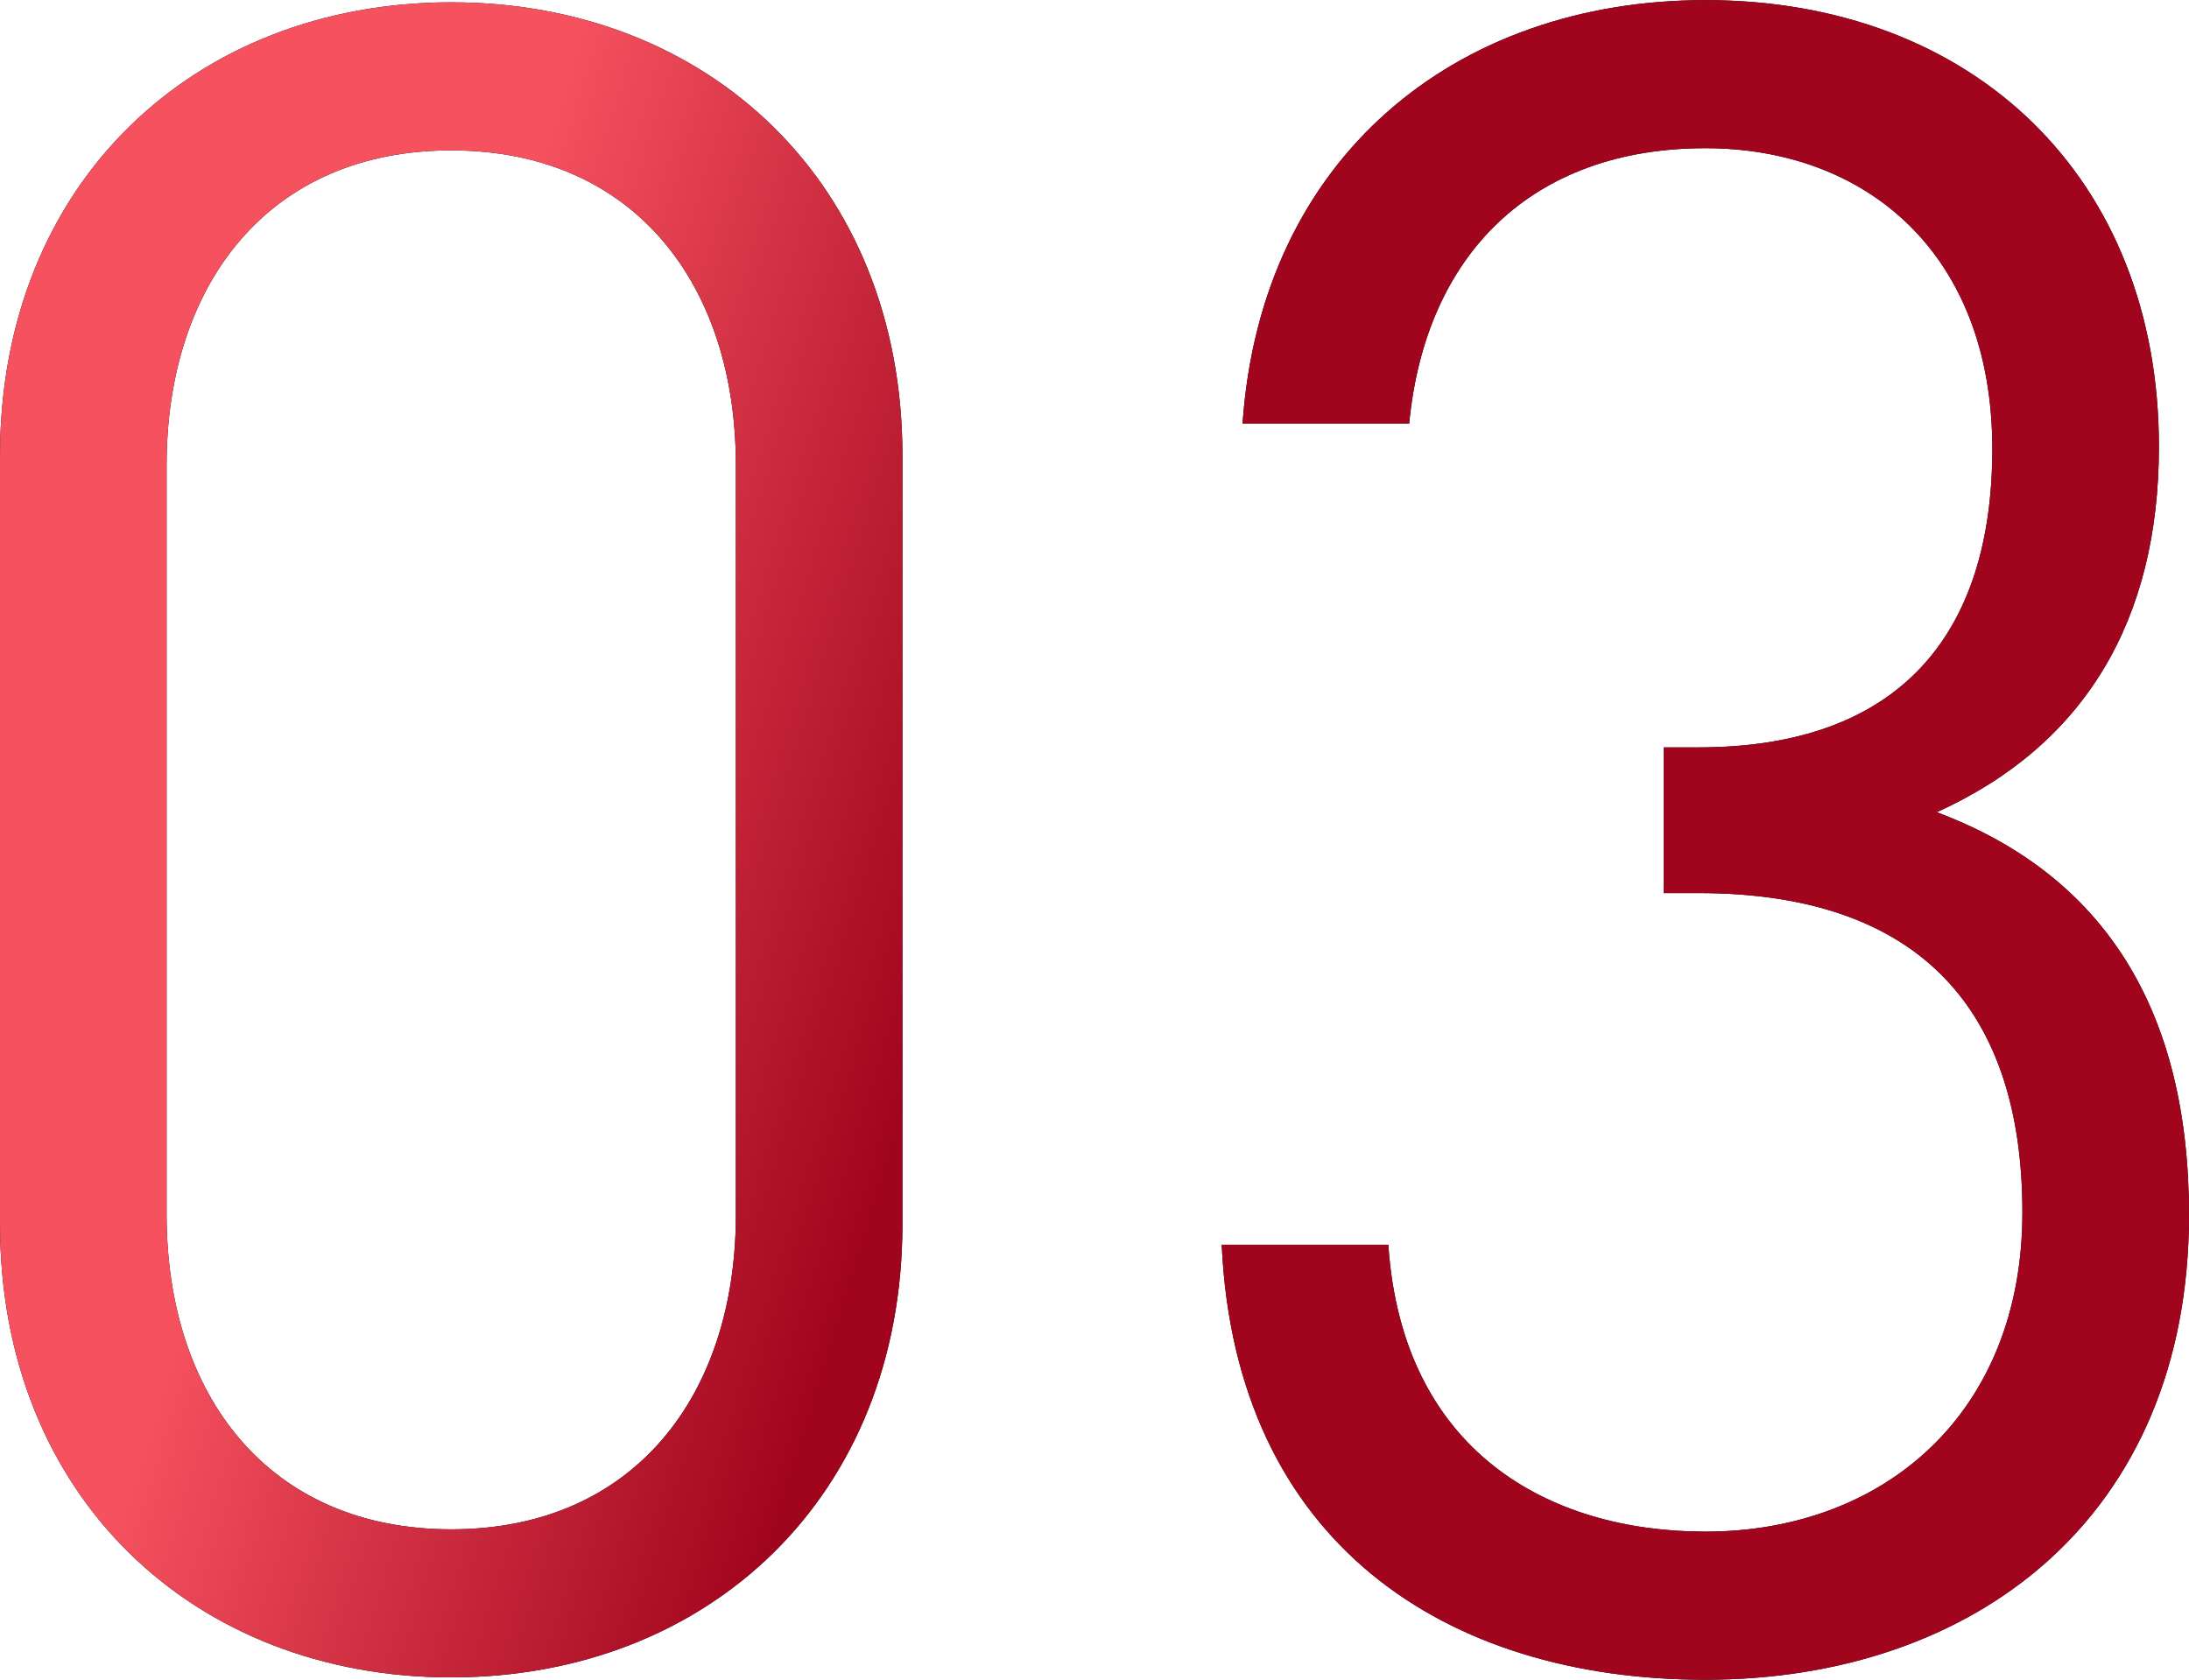 <svg xmlns="http://www.w3.org/2000/svg" xmlns:xlink="http://www.w3.org/1999/xlink" width="56.761" height="43.563" viewBox="0 0 56.761 43.563"><defs><style>.a{fill:url(#a);}.b{fill:url(#b);}</style><linearGradient id="a" x1="0.571" y1="0.134" x2="1.123" y2="0.455" gradientUnits="objectBoundingBox"><stop offset="0" stop-color="#f5515f"/><stop offset="1" stop-color="#a1051d"/></linearGradient><linearGradient id="b" x1="-0.731" y1="0.135" x2="-0.216" y2="0.455" xlink:href="#a"/></defs><g transform="translate(-218.906 -224.917)"><path d="M230.606,268.419c-6.66,0-11.7-4.68-11.7-11.76V236.738c0-7.081,5.04-11.761,11.7-11.761s11.7,4.68,11.7,11.761v19.921C242.307,263.739,237.267,268.419,230.606,268.419Zm7.381-31.441c0-4.681-2.64-8.161-7.381-8.161s-7.38,3.48-7.38,8.161v19.441c0,4.68,2.64,8.16,7.38,8.16s7.381-3.48,7.381-8.16Z"/><path d="M263.126,268.48c-6.721,0-12.181-3.541-12.541-11.281h4.32c.361,5.34,4.14,7.44,8.221,7.44,4.62,0,8.221-3.06,8.221-8.28,0-5.16-2.581-8.281-8.4-8.281h-.9V244.3h.9c5.22,0,7.62-2.94,7.62-7.74,0-5.1-3.3-7.8-7.44-7.8-4.5,0-7.26,2.761-7.681,7.14h-4.32c.48-6.9,5.52-10.98,12-10.98,6.96,0,11.761,4.62,11.761,11.58,0,4.5-1.92,7.741-5.761,9.481,4.321,1.62,6.541,5.1,6.541,10.441C275.667,264.279,270.086,268.48,263.126,268.48Z"/><path class="a" d="M230.606,268.419c-6.66,0-11.7-4.68-11.7-11.76V236.738c0-7.081,5.04-11.761,11.7-11.761s11.7,4.68,11.7,11.761v19.921C242.307,263.739,237.267,268.419,230.606,268.419Zm7.381-31.441c0-4.681-2.64-8.161-7.381-8.161s-7.38,3.48-7.38,8.161v19.441c0,4.68,2.64,8.16,7.38,8.16s7.381-3.48,7.381-8.16Z"/><path class="b" d="M263.126,268.48c-6.721,0-12.181-3.541-12.541-11.281h4.32c.361,5.34,4.14,7.44,8.221,7.44,4.62,0,8.221-3.06,8.221-8.28,0-5.16-2.581-8.281-8.4-8.281h-.9V244.3h.9c5.22,0,7.62-2.94,7.62-7.74,0-5.1-3.3-7.8-7.44-7.8-4.5,0-7.26,2.761-7.681,7.14h-4.32c.48-6.9,5.52-10.98,12-10.98,6.96,0,11.761,4.62,11.761,11.58,0,4.5-1.92,7.741-5.761,9.481,4.321,1.62,6.541,5.1,6.541,10.441C275.667,264.279,270.086,268.48,263.126,268.48Z"/></g></svg>